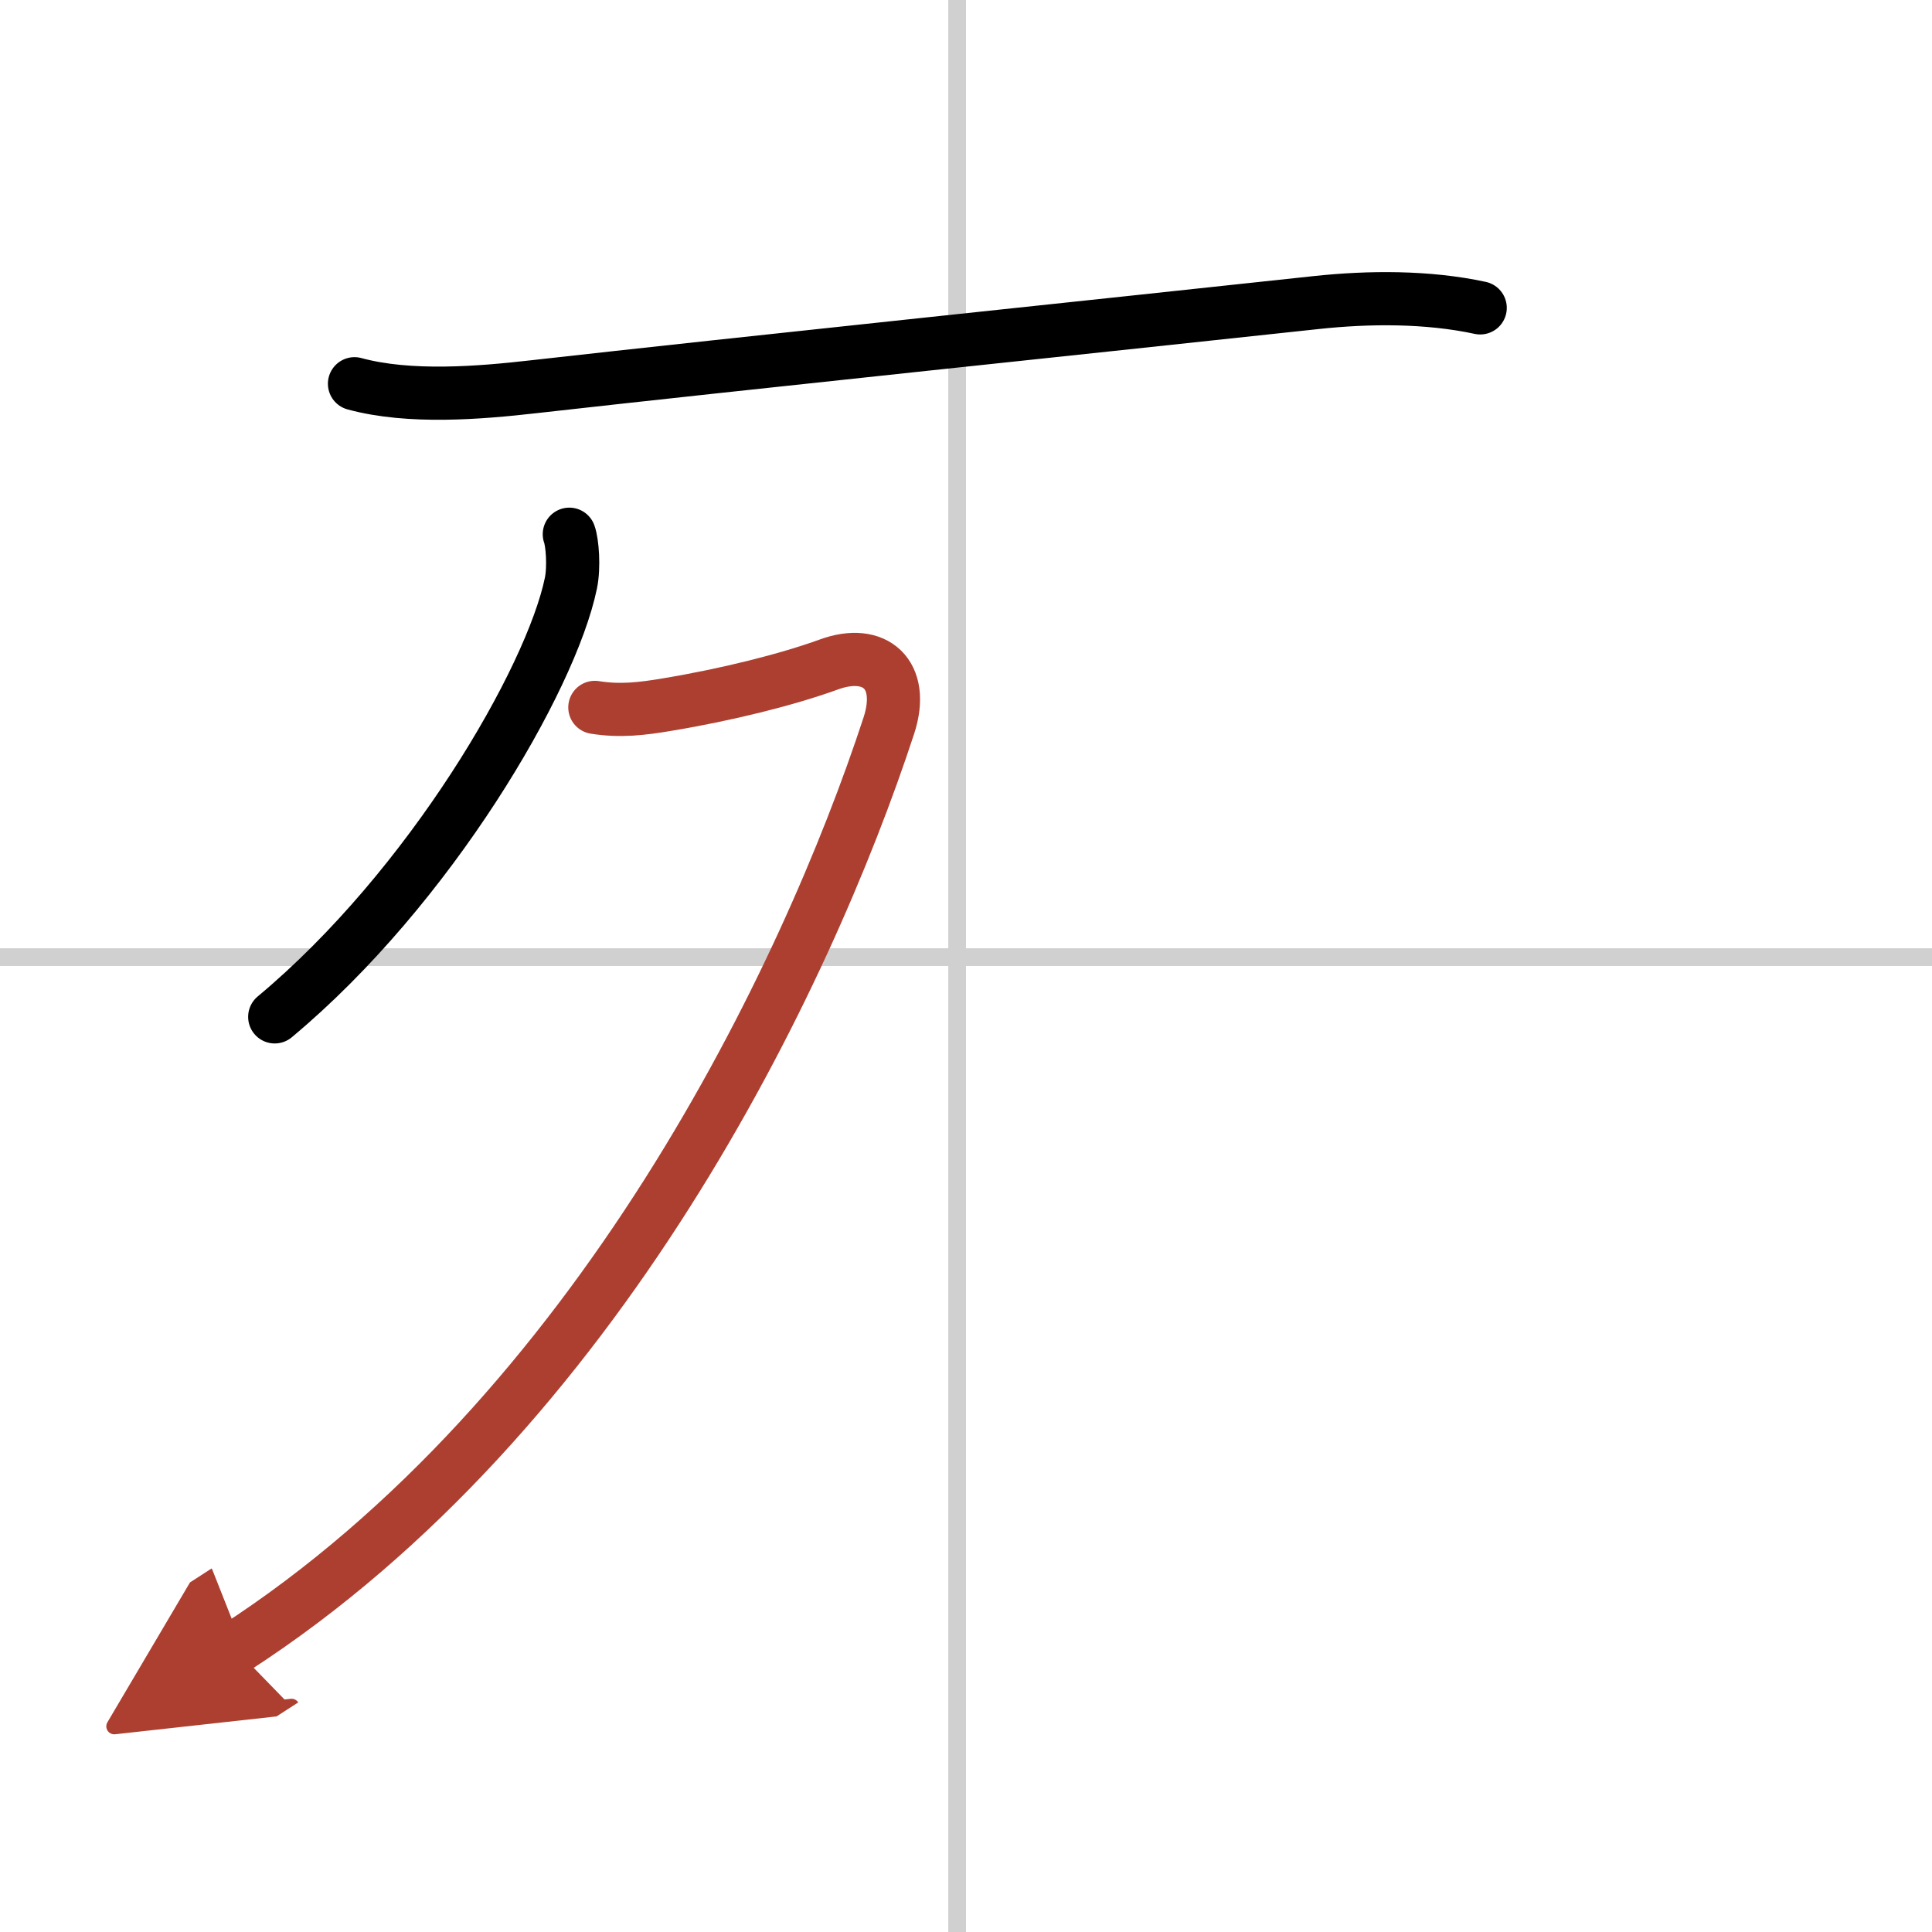 <svg width="400" height="400" viewBox="0 0 109 109" xmlns="http://www.w3.org/2000/svg"><defs><marker id="a" markerWidth="4" orient="auto" refX="1" refY="5" viewBox="0 0 10 10"><polyline points="0 0 10 5 0 10 1 5" fill="#ad3f31" stroke="#ad3f31"/></marker></defs><g fill="none" stroke="#000" stroke-linecap="round" stroke-linejoin="round" stroke-width="3"><rect width="100%" height="100%" fill="#fff" stroke="#fff"/><line x1="54" x2="54" y2="109" stroke="#d0d0d0" stroke-width="1"/><line x2="109" y1="54" y2="54" stroke="#d0d0d0" stroke-width="1"/><path d="m20 21.65c3.12 0.85 7.11 0.51 10.1 0.17 11.81-1.33 32.15-3.45 44.16-4.75 2.97-0.32 6.29-0.34 9.25 0.3"/><path d="m32.12 30.14c0.17 0.46 0.28 1.84 0.09 2.76-1.12 5.43-7.95 17.17-16.71 24.47"/><path d="M33.56,39.91c1.42,0.23,2.67,0.08,4.09-0.16c3.37-0.56,6.77-1.41,9.11-2.26c2.59-0.95,4.33,0.54,3.39,3.44C45.5,55.12,33.75,79.75,13.25,93" marker-end="url(#a)" stroke="#ad3f31"/></g></svg>
